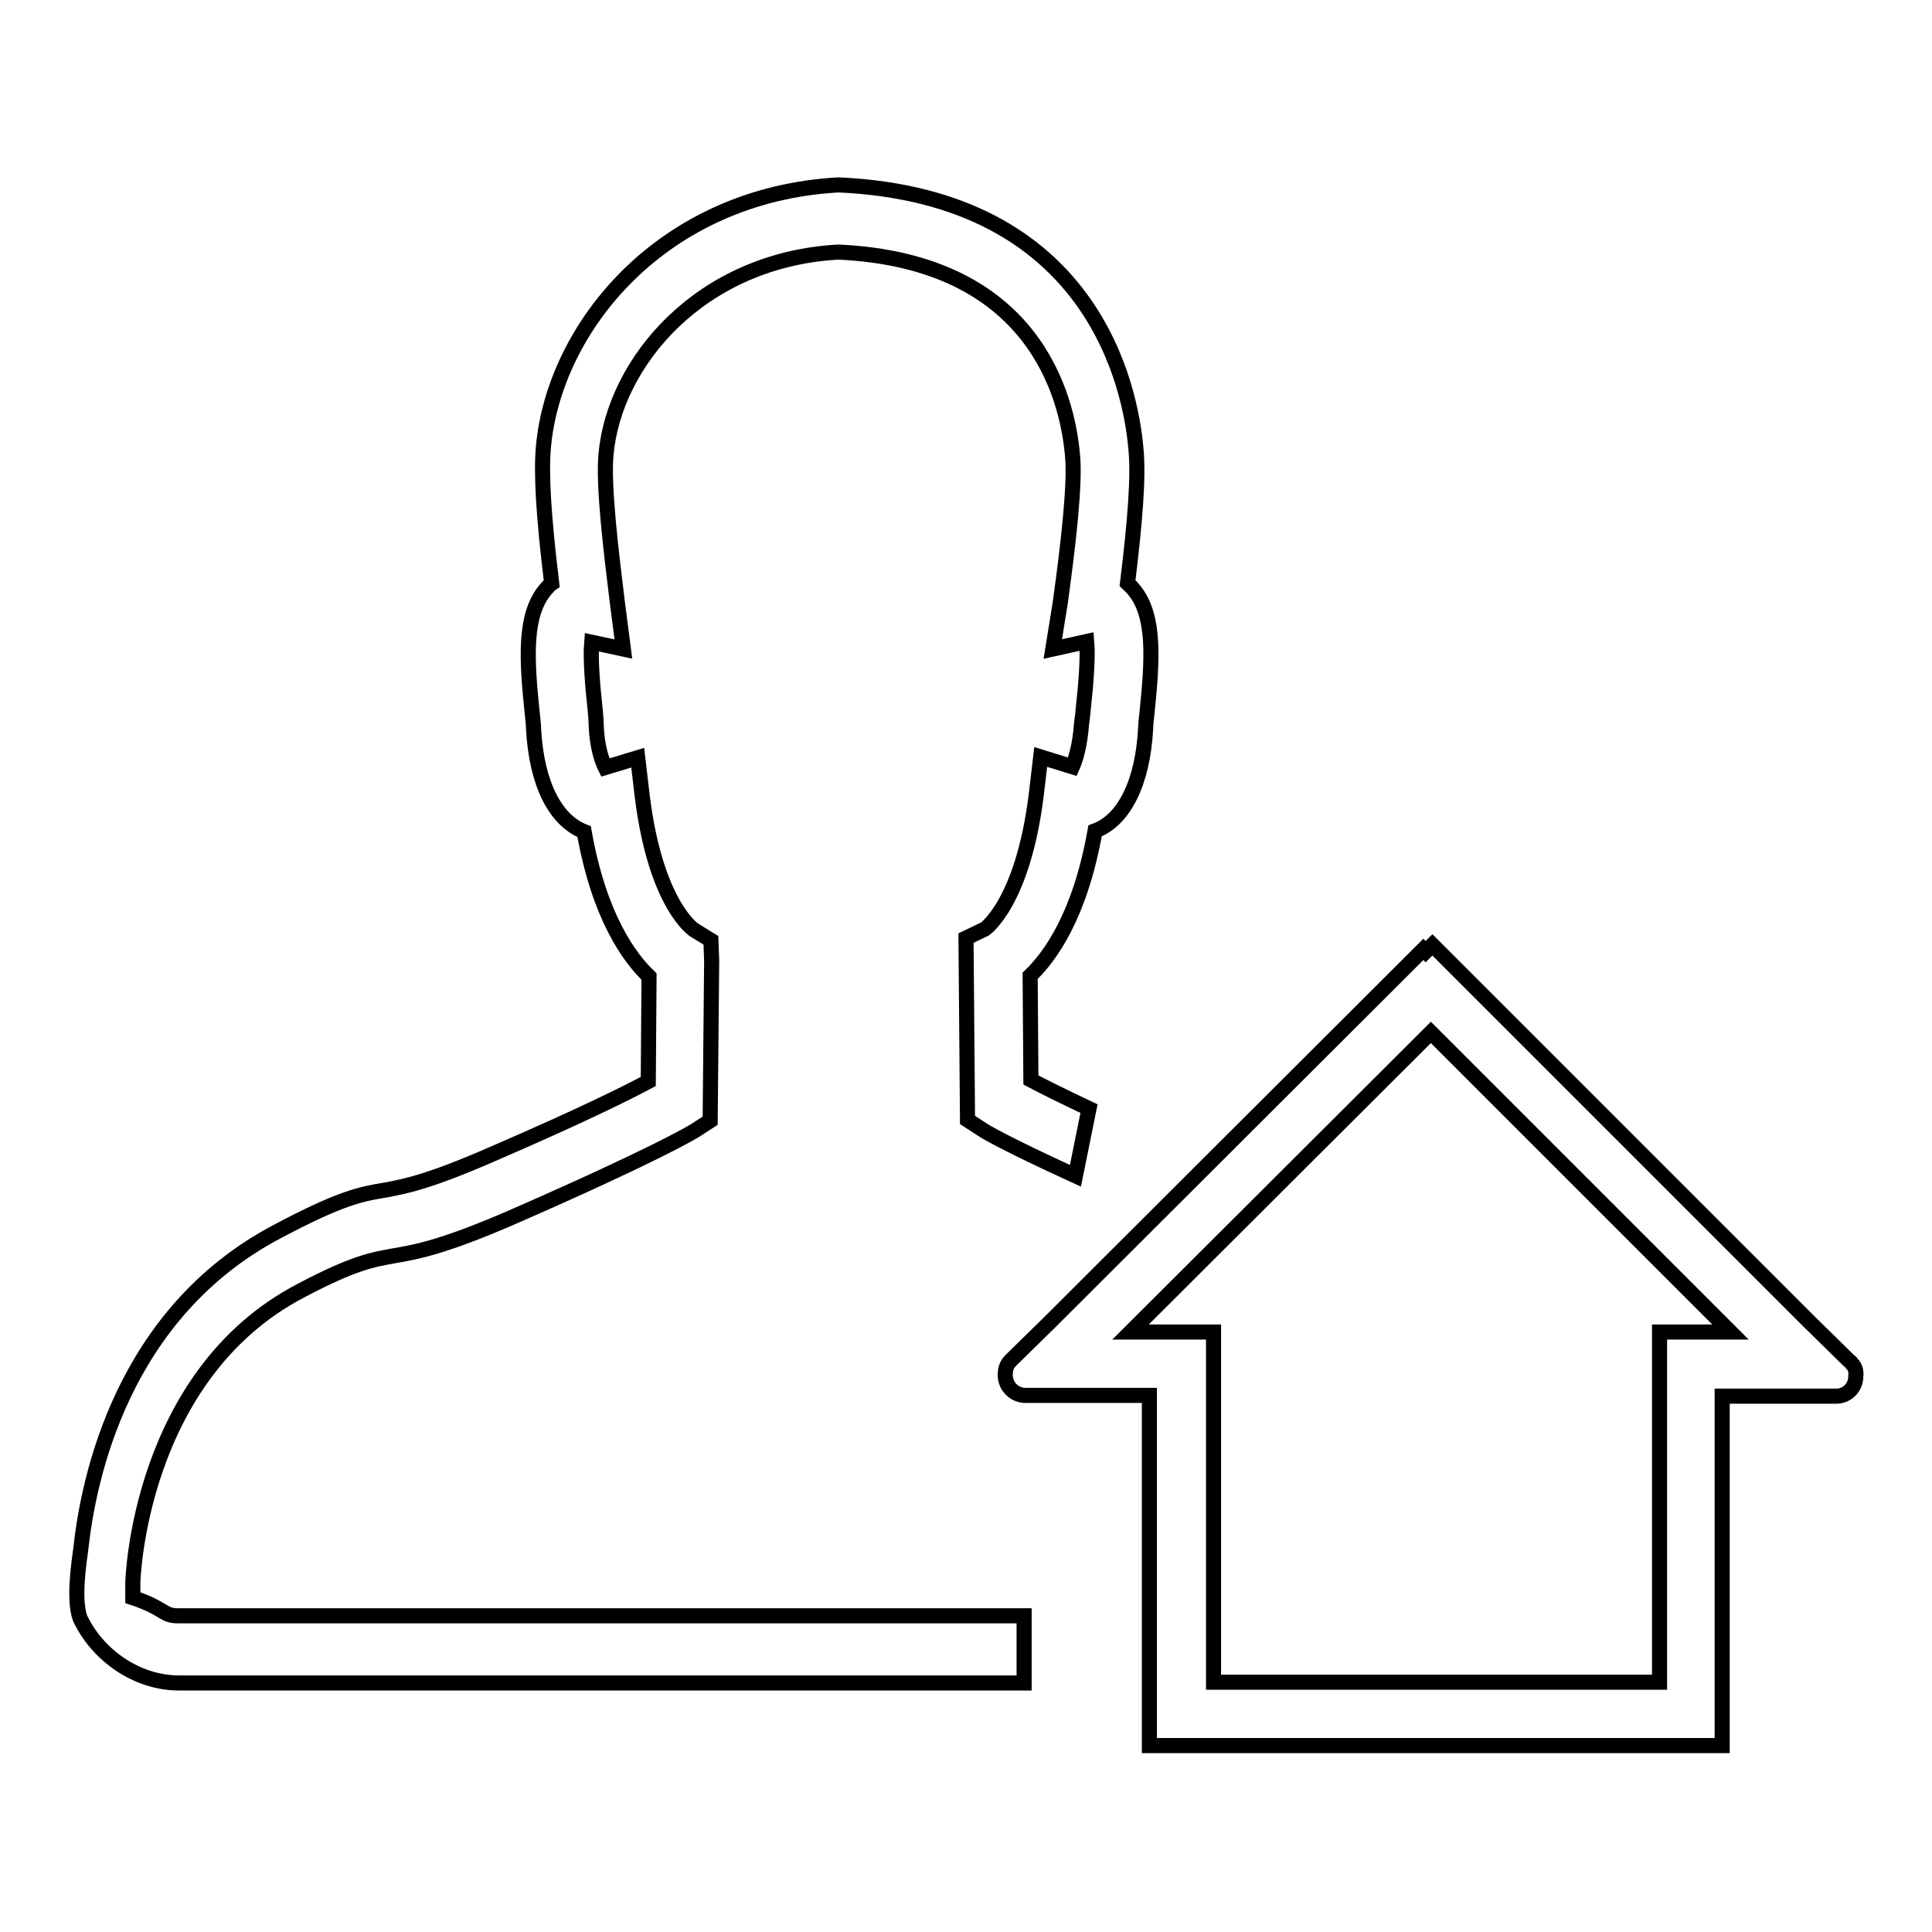 <?xml version="1.0" encoding="utf-8"?>
<!-- Svg Vector Icons : http://www.onlinewebfonts.com/icon -->
<!DOCTYPE svg PUBLIC "-//W3C//DTD SVG 1.1//EN" "http://www.w3.org/Graphics/SVG/1.1/DTD/svg11.dtd">
<svg version="1.1" xmlns="http://www.w3.org/2000/svg" xmlns:xlink="http://www.w3.org/1999/xlink" x="0px" y="0px" viewBox="0 0 256 256" enable-background="new 0 0 256 256" xml:space="preserve">
<g> <path stroke-width="2" fill-opacity="0" stroke="#000000"  d="M135.5,214.1h-4.9h-0.8H23.5c-1.9,0-1.7-1-5.9-2.4v-2c0-0.3,0.8-27.5,22.3-38.7c7.2-3.8,9.6-4.1,12.3-4.6 c2.9-0.5,6.5-1.1,16.1-5.3c18.5-8.1,23.3-11,23.8-11.3l2-1.3l0.2-21.2l-0.1-2.7l-2.1-1.3c-0.1,0-5.2-3.3-7-17.8l-0.6-5.1l-4.3,1.3 c-0.4-0.8-1.1-2.7-1.2-5.6c0-0.7-0.1-1.7-0.2-2.7c-0.2-1.8-0.6-5.9-0.4-8.3l4.2,0.9l-0.8-6.2c-0.8-6.5-1.9-15.5-1.5-19.6 c1.1-12.2,12.5-25.8,30.8-26.8c25.9,1.2,30.3,19.1,31,26.8c0.4,3.7-0.5,11.6-1.6,19.6l-1,6.2L144,85c0.2,2.3-0.2,6.5-0.4,8.3 c-0.1,1.1-0.2,2-0.3,2.7c-0.2,2.8-0.8,4.7-1.2,5.6l-4.2-1.3l-0.6,5.1c-1.8,14.3-6.8,17.7-6.8,17.7c0,0,0,0,0,0l-2.5,1.2l0.2,24.1 l2,1.3c0.1,0.1,2.9,1.8,12.3,6.1l1.8-8.9c-3.8-1.8-6.2-3-7.7-3.8l-0.1-13.8c2.6-2.5,6.6-7.9,8.6-19.2c3.8-1.4,6.3-6.3,6.7-13.5 c0-0.6,0.1-1.4,0.2-2.3c0.7-6.9,1.1-12.8-1.8-16.2c-0.2-0.3-0.5-0.5-0.8-0.8c1-8.2,1.5-14.2,1.1-18c-0.7-7.8-5.6-33.3-39.4-34.8 c-23.4,1.3-37.7,18.9-39.1,34.8c-0.3,3.5,0,8.9,1.1,18c-0.3,0.2-0.5,0.5-0.8,0.8c-2.9,3.4-2.5,9.3-1.8,16.2 c0.1,0.9,0.2,1.7,0.2,2.3c0.4,7.3,2.9,12.1,6.7,13.6c2,11.3,6,16.7,8.6,19.2l-0.1,13.9c-2.8,1.5-8.8,4.5-20.6,9.6 c-8.7,3.8-11.7,4.3-14.3,4.8c-3.1,0.5-5.8,1-14.1,5.4c-20.7,10.8-25.2,32.8-26.2,42.2h0c-0.2,1.5-1,6.6-0.1,9.1 c2.3,4.9,7.5,8.6,13.1,8.6h99.3v0h12.7v-8.4h0V214.1L135.5,214.1z M245.4,180.7c-0.1-0.2-0.3-0.3-0.5-0.5l-5.2-5.1l-49.9-49.9 l-0.9,0.9l-0.3-0.3l-49.3,49.2l-5.3,5.2c0,0-0.1,0.1-0.1,0.1c-0.5,0.5-0.7,1.1-0.7,1.9c0,1.5,1.2,2.7,2.7,2.7h3.7v0h12.7v46.4h4.2 h4.2h59.1h8.4V223v-38H241v0h2.3c1.5,0,2.6-1.2,2.6-2.6C246,181.7,245.8,181.1,245.4,180.7z M219.9,176.5v4.2v4.2v38h-59.1v-38 v-4.2v-4.2h-11l39.8-39.7l39.7,39.7H219.9z"/></g>
</svg>